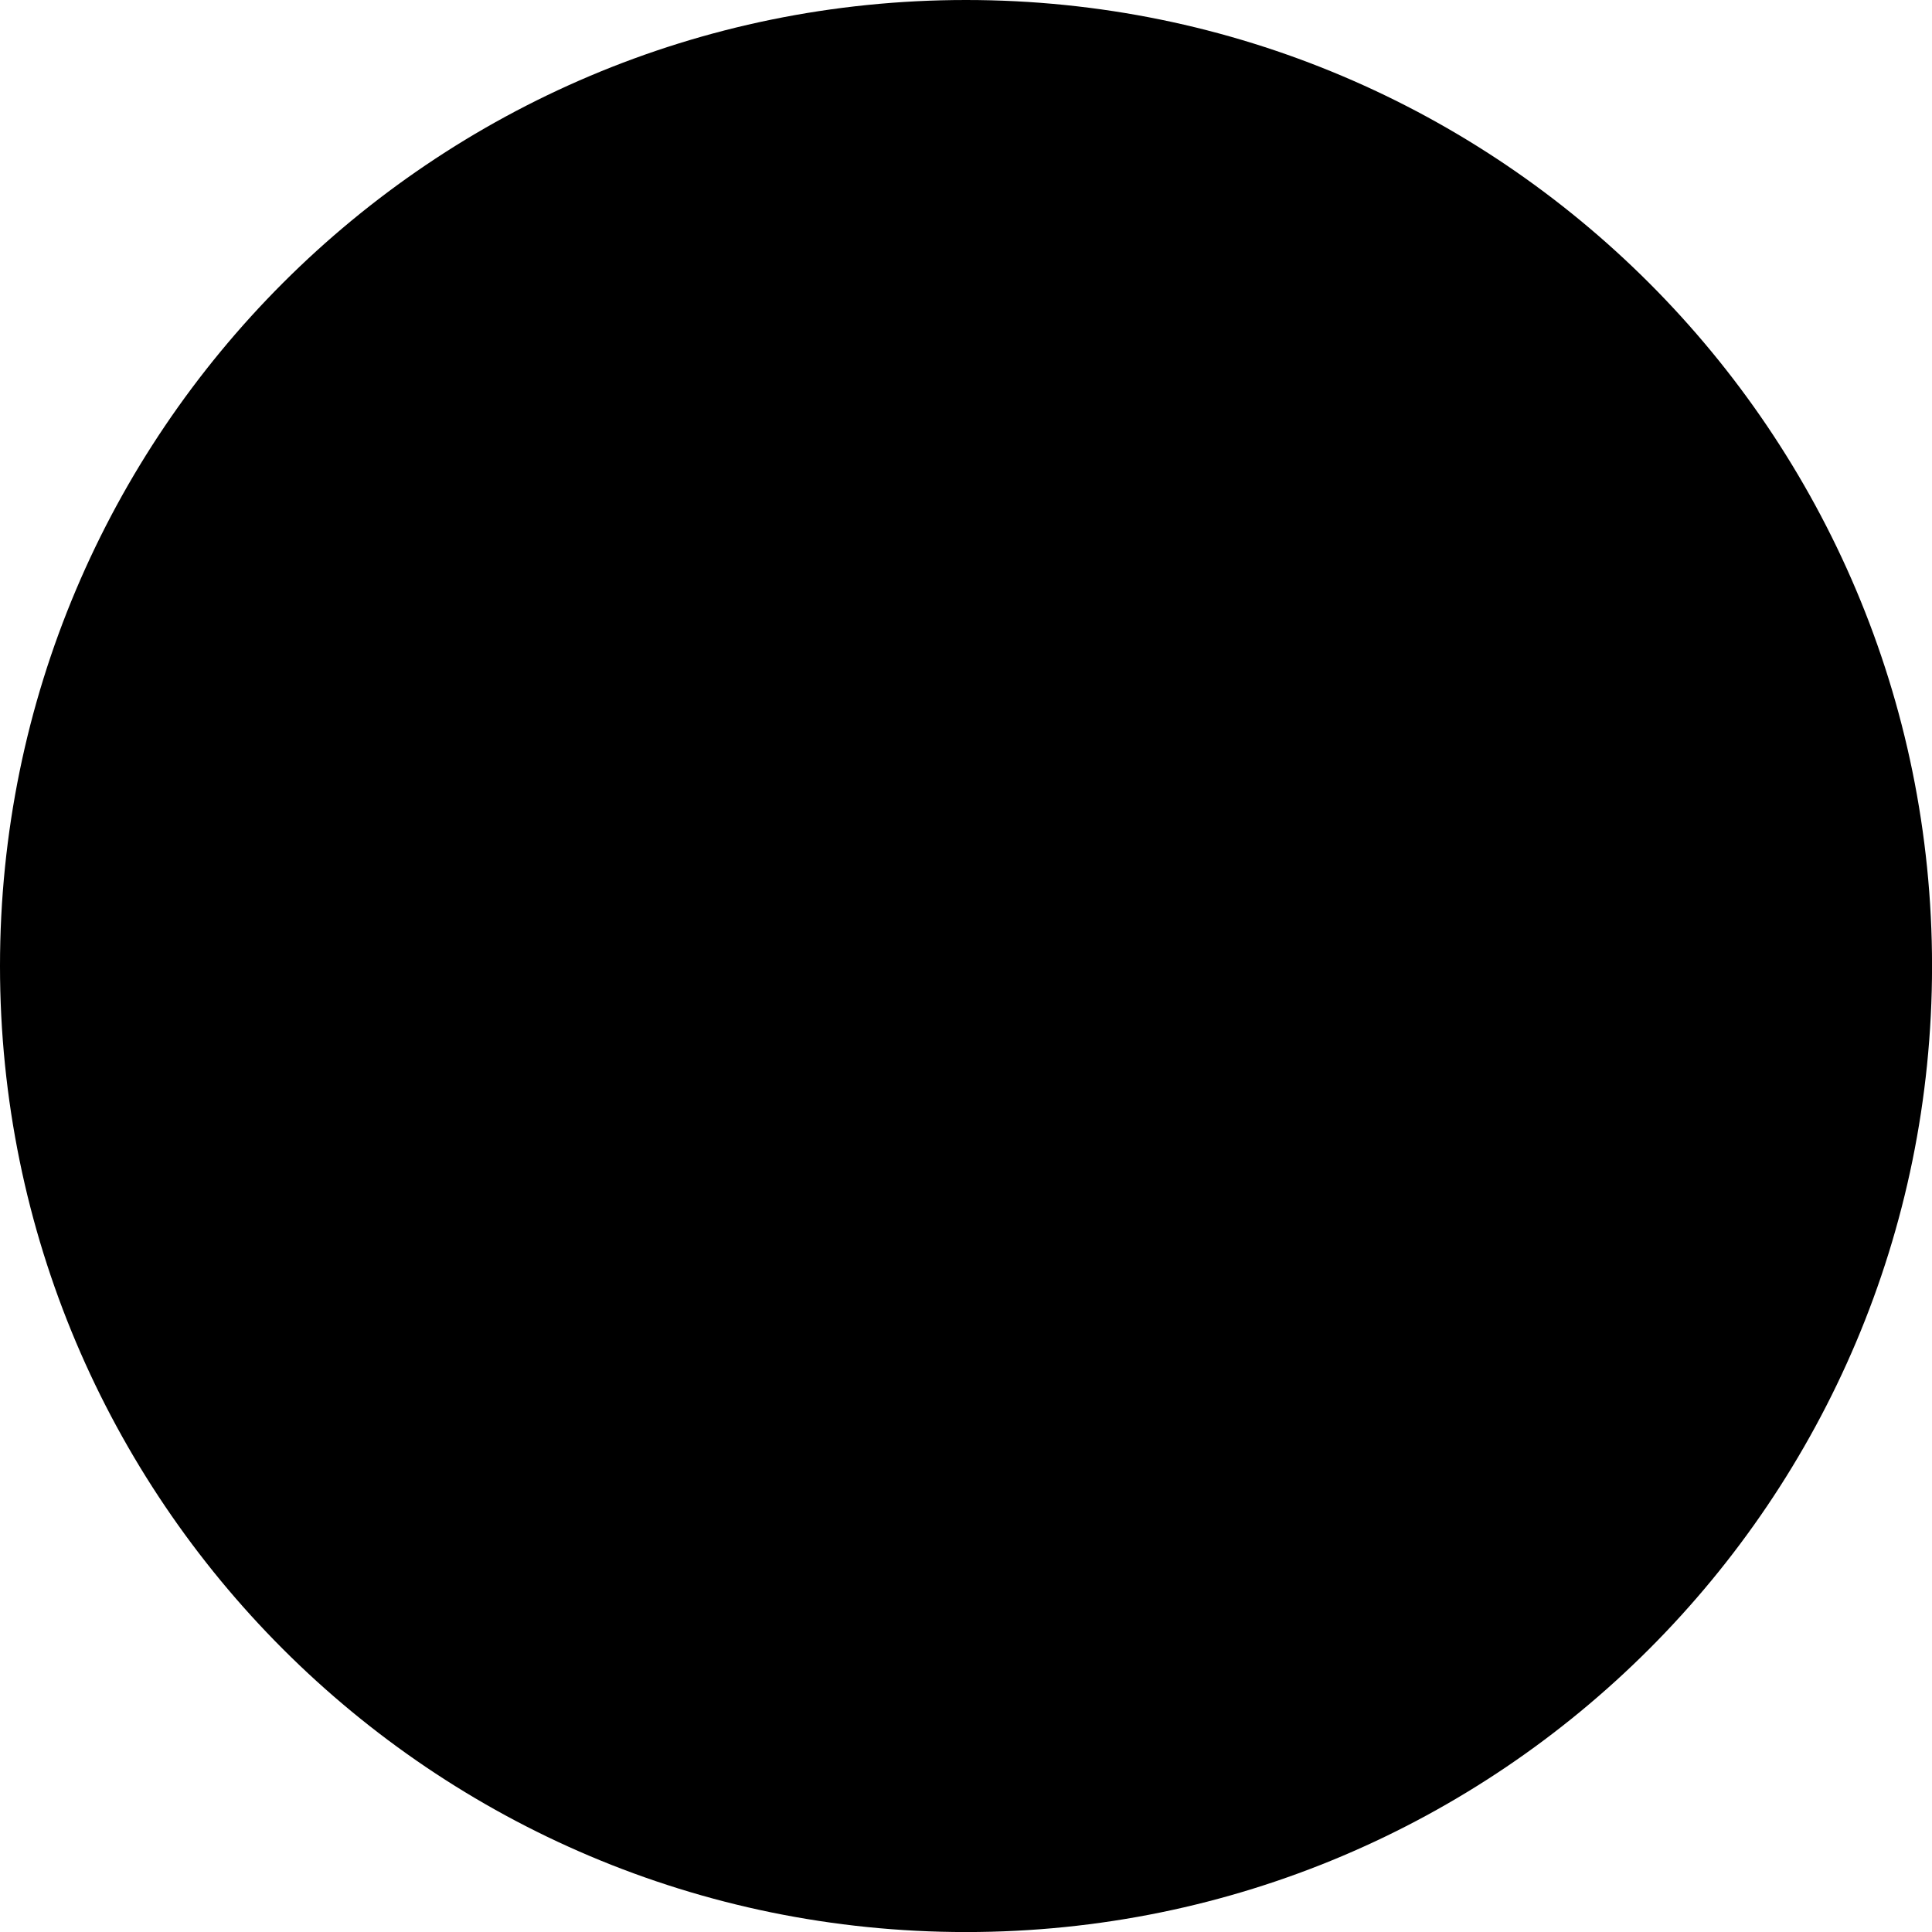 <svg width="83" height="83" viewBox="0 0 83 83" fill="none" xmlns="http://www.w3.org/2000/svg">
<g clip-path="url(#clip0_12275_417)">
<path d="M41.501 83.002C64.421 83.002 83.002 64.421 83.002 41.501C83.002 18.581 64.421 0 41.501 0C18.581 0 0 18.581 0 41.501C0 64.421 18.581 83.002 41.501 83.002Z" fill="#6BEDBB" style="fill:#6BEDBB;fill:color(display-p3 0.42 0.929 0.733);fill-opacity:1;"/>
<path d="M10.357 31.297L6.988 30.168L7.139 29.718L10.507 30.848L10.976 29.447L11.376 29.581L10.287 32.826L9.888 32.692L10.355 31.297H10.357Z" fill="black" style="fill:black;fill-opacity:1;"/>
<path d="M8.766 34.818L8.353 34.683C8.364 34.65 8.381 34.594 8.399 34.518C8.487 34.153 8.431 33.842 8.232 33.584C8.034 33.326 7.733 33.151 7.334 33.056L6.238 32.794L6.344 32.35L9.189 33.029L9.083 33.474L8.384 33.307C8.806 33.688 8.958 34.126 8.839 34.622C8.819 34.703 8.796 34.769 8.768 34.818H8.766Z" fill="black" style="fill:black;fill-opacity:1;"/>
<path d="M5.34 37.877L5.401 37.431L5.86 37.494C5.541 37.175 5.416 36.766 5.484 36.269C5.538 35.872 5.726 35.551 6.05 35.307C6.374 35.062 6.759 34.97 7.205 35.033C7.651 35.094 7.998 35.287 8.242 35.609C8.487 35.933 8.583 36.292 8.528 36.688C8.461 37.185 8.229 37.545 7.834 37.767L8.299 37.831L8.238 38.277L5.34 37.879V37.877ZM6.083 37.192C6.263 37.438 6.518 37.584 6.846 37.63C7.18 37.676 7.466 37.603 7.706 37.415C7.945 37.227 8.084 36.989 8.124 36.703C8.165 36.397 8.097 36.126 7.919 35.89C7.74 35.654 7.483 35.512 7.146 35.466C6.809 35.419 6.523 35.485 6.288 35.666C6.054 35.846 5.916 36.087 5.873 36.392C5.834 36.678 5.905 36.944 6.083 37.19V37.192Z" fill="black" style="fill:black;fill-opacity:1;"/>
<path d="M5.192 40.802L5.211 40.31L8.179 39.12L8.161 39.612L5.734 40.577L8.087 41.706L8.069 42.198L5.192 40.802Z" fill="black" style="fill:black;fill-opacity:1;"/>
<path d="M6.776 45.695L6.583 43.194C6.269 43.239 6.025 43.369 5.85 43.59C5.674 43.81 5.597 44.051 5.617 44.316C5.653 44.793 5.888 45.109 6.32 45.261L6.258 45.67C5.949 45.58 5.706 45.418 5.527 45.188C5.349 44.958 5.247 44.678 5.222 44.345C5.19 43.944 5.306 43.586 5.567 43.272C5.828 42.958 6.183 42.784 6.634 42.749C7.089 42.715 7.469 42.834 7.778 43.108C8.086 43.382 8.257 43.726 8.288 44.141C8.319 44.539 8.209 44.884 7.961 45.175C7.711 45.465 7.373 45.636 6.943 45.685L6.778 45.698L6.776 45.695ZM7.597 43.505C7.422 43.315 7.196 43.207 6.922 43.186L7.079 45.214C7.356 45.153 7.564 45.026 7.706 44.833C7.849 44.639 7.91 44.418 7.89 44.17C7.87 43.917 7.773 43.696 7.597 43.506V43.505Z" fill="black" style="fill:black;fill-opacity:1;"/>
<path d="M5.603 46.997L9.82 46.33L9.891 46.774L5.674 47.441L5.603 46.997Z" fill="black" style="fill:black;fill-opacity:1;"/>
<path d="M7.889 51.188L7.297 48.75C6.995 48.844 6.773 49.012 6.636 49.258C6.499 49.503 6.461 49.754 6.524 50.012C6.636 50.478 6.919 50.75 7.37 50.833L7.373 51.248C7.054 51.206 6.788 51.087 6.575 50.889C6.362 50.691 6.217 50.43 6.139 50.108C6.043 49.716 6.099 49.344 6.308 48.992C6.516 48.641 6.838 48.413 7.276 48.305C7.717 48.198 8.113 48.254 8.462 48.475C8.81 48.695 9.033 49.007 9.131 49.412C9.225 49.8 9.172 50.159 8.972 50.486C8.772 50.813 8.465 51.034 8.05 51.152L7.889 51.191V51.188ZM8.348 48.895C8.145 48.735 7.905 48.665 7.629 48.688L8.108 50.666C8.373 50.562 8.558 50.402 8.667 50.189C8.776 49.975 8.8 49.748 8.743 49.505C8.683 49.258 8.551 49.055 8.348 48.895Z" fill="black" style="fill:black;fill-opacity:1;"/>
<path d="M10.315 53.481L9.894 53.589C9.886 53.554 9.869 53.499 9.843 53.423C9.72 53.068 9.506 52.837 9.2 52.726C8.894 52.617 8.547 52.629 8.158 52.763L7.092 53.131L6.943 52.7L9.707 51.743L9.856 52.174L9.177 52.409C9.737 52.503 10.1 52.792 10.267 53.275C10.294 53.352 10.31 53.422 10.313 53.478L10.315 53.481Z" fill="black" style="fill:black;fill-opacity:1;"/>
<path d="M8.82 55.202C8.655 55.298 8.557 55.439 8.528 55.625C8.498 55.812 8.532 56.014 8.628 56.23C8.714 56.422 8.823 56.557 8.96 56.638C9.096 56.719 9.233 56.727 9.37 56.666C9.562 56.58 9.624 56.377 9.558 56.055L9.421 55.382C9.312 54.877 9.436 54.545 9.795 54.385C10.037 54.277 10.272 54.282 10.503 54.4C10.733 54.517 10.918 54.73 11.055 55.037C11.186 55.33 11.225 55.602 11.176 55.853C11.126 56.106 11.001 56.306 10.799 56.456L10.536 56.099C10.672 56.004 10.756 55.875 10.793 55.713C10.829 55.549 10.802 55.371 10.715 55.176C10.632 54.991 10.528 54.865 10.399 54.798C10.272 54.73 10.142 54.723 10.013 54.781C9.912 54.826 9.847 54.895 9.821 54.986C9.795 55.078 9.796 55.199 9.824 55.351L9.971 56.058C10.075 56.562 9.945 56.896 9.58 57.058C9.32 57.173 9.074 57.165 8.841 57.033C8.608 56.901 8.42 56.673 8.275 56.347C8.133 56.03 8.083 55.734 8.124 55.458C8.167 55.184 8.306 54.974 8.546 54.829L8.822 55.199L8.82 55.202Z" fill="black" style="fill:black;fill-opacity:1;"/>
<path d="M12.795 57.681L13.752 57.676L14.016 58.133L12.993 58.024L12.795 57.681Z" fill="black" style="fill:black;fill-opacity:1;"/>
<path d="M13.71 63.902C14.004 63.998 14.312 63.99 14.632 63.874L14.82 64.297C14.415 64.451 14.014 64.467 13.616 64.341C13.218 64.218 12.879 63.973 12.602 63.608C12.251 63.149 12.114 62.64 12.19 62.08C12.266 61.52 12.532 61.066 12.992 60.715C13.451 60.365 13.96 60.228 14.52 60.302C15.08 60.378 15.534 60.646 15.884 61.103C16.16 61.465 16.307 61.855 16.324 62.272C16.34 62.688 16.228 63.068 15.985 63.407L15.608 63.127C15.8 62.856 15.889 62.566 15.874 62.253C15.859 61.941 15.747 61.647 15.536 61.37C15.265 61.014 14.913 60.809 14.478 60.755C14.044 60.7 13.644 60.813 13.279 61.09C12.917 61.366 12.704 61.721 12.64 62.156C12.575 62.59 12.679 62.985 12.95 63.34C13.162 63.618 13.414 63.803 13.709 63.9L13.71 63.902Z" fill="black" style="fill:black;fill-opacity:1;"/>
<path d="M18.346 65.946C18.335 66.26 18.198 66.549 17.933 66.81L16.691 68.041L16.374 67.72L17.558 66.547C17.752 66.356 17.855 66.146 17.869 65.921C17.882 65.697 17.804 65.498 17.634 65.326C17.414 65.105 17.167 65.001 16.892 65.016C16.618 65.032 16.349 65.169 16.085 65.432L15.087 66.422L14.77 66.101L17.803 63.096L18.12 63.417L16.818 64.707C17.258 64.623 17.649 64.753 17.991 65.099C18.239 65.348 18.356 65.63 18.346 65.946Z" fill="black" style="fill:black;fill-opacity:1;"/>
<path d="M21.277 68.539C21.331 68.949 21.219 69.327 20.942 69.673C20.664 70.018 20.319 70.211 19.904 70.251C19.489 70.291 19.113 70.175 18.772 69.902C18.43 69.628 18.232 69.284 18.181 68.87C18.13 68.457 18.242 68.077 18.52 67.732C18.797 67.386 19.141 67.195 19.554 67.158C19.965 67.122 20.343 67.239 20.686 67.515C21.024 67.788 21.221 68.128 21.275 68.539H21.277ZM19.831 69.833C20.134 69.802 20.388 69.654 20.595 69.397C20.799 69.141 20.885 68.863 20.849 68.562C20.813 68.263 20.675 68.017 20.439 67.827C20.198 67.634 19.927 67.553 19.625 67.581C19.323 67.611 19.07 67.753 18.863 68.009C18.655 68.269 18.569 68.549 18.605 68.852C18.642 69.154 18.781 69.402 19.02 69.595C19.258 69.785 19.527 69.864 19.83 69.833H19.831Z" fill="black" style="fill:black;fill-opacity:1;"/>
<path d="M21.078 71.521L22.71 69.094L23.09 69.349L21.458 71.776L21.08 71.521H21.078ZM23.695 68.433C23.713 68.516 23.698 68.594 23.652 68.662C23.604 68.734 23.538 68.777 23.457 68.792C23.376 68.807 23.297 68.789 23.223 68.737C23.15 68.69 23.105 68.624 23.089 68.544C23.072 68.463 23.089 68.387 23.137 68.315C23.183 68.245 23.247 68.204 23.33 68.187C23.413 68.171 23.49 68.187 23.561 68.235C23.634 68.283 23.678 68.349 23.697 68.433H23.695Z" fill="black" style="fill:black;fill-opacity:1;"/>
<path d="M24.613 73.073C24.821 73.061 25.008 72.977 25.17 72.825L25.477 73.125C25.266 73.342 25.003 73.464 24.694 73.492C24.384 73.52 24.086 73.454 23.799 73.294C23.43 73.088 23.186 72.787 23.065 72.394C22.946 72 22.998 71.606 23.219 71.209C23.439 70.816 23.749 70.566 24.147 70.461C24.546 70.355 24.93 70.406 25.299 70.613C25.581 70.771 25.793 70.989 25.93 71.269C26.067 71.548 26.103 71.838 26.034 72.139L25.593 72.042C25.644 71.82 25.623 71.615 25.53 71.425C25.438 71.236 25.292 71.085 25.096 70.975C24.83 70.826 24.554 70.791 24.27 70.872C23.984 70.953 23.762 71.136 23.601 71.422C23.439 71.711 23.397 71.997 23.478 72.278C23.559 72.559 23.734 72.775 24.004 72.925C24.2 73.036 24.403 73.084 24.612 73.073H24.613Z" fill="black" style="fill:black;fill-opacity:1;"/>
<path d="M29.211 74.244L26.901 73.263C26.796 73.562 26.801 73.839 26.915 74.097C27.029 74.355 27.209 74.535 27.452 74.637C27.893 74.824 28.279 74.761 28.615 74.447L28.948 74.692C28.725 74.923 28.471 75.067 28.183 75.118C27.898 75.171 27.6 75.131 27.295 75.002C26.923 74.845 26.659 74.578 26.5 74.201C26.341 73.824 26.351 73.43 26.526 73.013C26.705 72.595 26.986 72.311 27.371 72.164C27.756 72.015 28.139 72.024 28.522 72.186C28.89 72.343 29.145 72.597 29.289 72.952C29.432 73.307 29.427 73.686 29.274 74.089L29.209 74.242L29.211 74.244ZM27.645 72.506C27.395 72.574 27.197 72.724 27.05 72.959L28.924 73.753C28.996 73.479 28.98 73.235 28.874 73.02C28.768 72.805 28.6 72.648 28.37 72.551C28.137 72.452 27.896 72.437 27.645 72.504V72.506Z" fill="black" style="fill:black;fill-opacity:1;"/>
<path d="M34.64 77.185L34.437 76.101L32.398 75.624L31.736 76.504L31.245 76.39L33.883 72.926L34.305 73.025L35.132 77.3L34.642 77.185H34.64ZM33.963 73.542L32.672 75.257L34.353 75.65L33.963 73.542Z" fill="black" style="fill:black;fill-opacity:1;"/>
<path d="M39.211 77.761L38.791 77.721L38.239 75.442L37.263 77.578L36.843 77.538L36.14 74.523L36.594 74.566L37.129 76.892L38.122 74.711L38.482 74.744L39.047 77.074L40.01 74.89L40.465 74.933L39.208 77.763L39.211 77.761Z" fill="black" style="fill:black;fill-opacity:1;"/>
<path d="M44.113 77.735L43.662 77.75L43.647 77.287C43.386 77.655 43.004 77.849 42.504 77.865C42.104 77.878 41.757 77.746 41.461 77.47C41.165 77.193 41.01 76.829 40.995 76.378C40.98 75.927 41.111 75.554 41.389 75.258C41.666 74.963 42.003 74.807 42.403 74.794C42.905 74.778 43.298 74.944 43.582 75.295L43.568 74.827L44.019 74.812L44.116 77.735H44.113ZM43.311 77.117C43.523 76.899 43.624 76.623 43.614 76.291C43.602 75.956 43.483 75.684 43.259 75.481C43.032 75.276 42.775 75.181 42.487 75.189C42.178 75.199 41.924 75.313 41.721 75.529C41.517 75.746 41.422 76.023 41.433 76.364C41.445 76.704 41.559 76.973 41.775 77.175C41.992 77.375 42.254 77.47 42.561 77.46C42.85 77.451 43.1 77.337 43.313 77.118L43.311 77.117Z" fill="black" style="fill:black;fill-opacity:1;"/>
<path d="M47.075 74.429L47.097 74.864C47.06 74.864 47.004 74.87 46.925 74.88C46.551 74.93 46.282 75.093 46.114 75.371C45.945 75.648 45.887 75.99 45.942 76.398L46.09 77.515L45.638 77.575L45.253 74.677L45.706 74.617L45.8 75.329C46.005 74.799 46.36 74.502 46.865 74.434C46.948 74.422 47.017 74.422 47.074 74.431L47.075 74.429Z" fill="black" style="fill:black;fill-opacity:1;"/>
<path d="M51.149 76.532L50.709 76.634L50.603 76.183C50.42 76.596 50.083 76.859 49.594 76.973C49.206 77.064 48.839 77.003 48.494 76.788C48.149 76.573 47.925 76.248 47.823 75.808C47.721 75.369 47.777 74.977 47.99 74.634C48.203 74.288 48.505 74.072 48.894 73.981C49.383 73.867 49.801 73.955 50.149 74.242L49.736 72.475L50.176 72.372L51.147 76.53L51.149 76.532ZM50.243 76.082C50.408 75.826 50.453 75.537 50.379 75.214C50.303 74.886 50.133 74.645 49.872 74.488C49.611 74.331 49.338 74.287 49.057 74.353C48.753 74.424 48.524 74.586 48.37 74.837C48.216 75.088 48.177 75.379 48.254 75.711C48.332 76.041 48.495 76.284 48.748 76.439C48.999 76.593 49.275 76.636 49.576 76.567C49.857 76.501 50.08 76.34 50.247 76.084L50.243 76.082Z" fill="black" style="fill:black;fill-opacity:1;"/>
<path d="M52.533 75.167C52.614 75.339 52.748 75.448 52.931 75.493C53.114 75.537 53.318 75.519 53.542 75.442C53.741 75.372 53.884 75.273 53.975 75.144C54.066 75.015 54.086 74.882 54.036 74.739C53.967 74.541 53.769 74.462 53.443 74.501L52.763 74.584C52.251 74.652 51.928 74.5 51.798 74.131C51.71 73.882 51.733 73.646 51.87 73.426C52.008 73.206 52.234 73.04 52.551 72.929C52.853 72.823 53.128 72.805 53.374 72.874C53.622 72.944 53.812 73.086 53.946 73.299L53.569 73.532C53.485 73.39 53.364 73.294 53.204 73.246C53.044 73.198 52.863 73.208 52.662 73.279C52.472 73.347 52.338 73.441 52.259 73.563C52.179 73.685 52.165 73.813 52.212 73.948C52.249 74.052 52.312 74.121 52.403 74.155C52.493 74.188 52.614 74.196 52.768 74.181L53.485 74.092C53.995 74.029 54.317 74.186 54.449 74.563C54.544 74.832 54.515 75.076 54.365 75.296C54.215 75.517 53.972 75.686 53.635 75.805C53.306 75.921 53.007 75.947 52.738 75.883C52.469 75.818 52.27 75.661 52.145 75.412L52.536 75.167H52.533Z" fill="black" style="fill:black;fill-opacity:1;"/>
<path d="M58.75 71.143C58.942 71.066 59.142 71.064 59.35 71.14C59.558 71.216 59.725 71.37 59.852 71.602C60.011 71.893 60.044 72.177 59.949 72.455C59.855 72.732 59.629 72.967 59.272 73.164L57.575 74.092L55.669 70.605L57.329 69.698C57.645 69.526 57.944 69.473 58.225 69.542C58.505 69.612 58.724 69.788 58.88 70.073C58.993 70.278 59.029 70.477 58.989 70.676C58.952 70.872 58.867 71.022 58.738 71.125L58.75 71.146V71.143ZM57.052 71.807L58.093 71.239C58.259 71.148 58.367 71.024 58.415 70.871C58.462 70.715 58.443 70.558 58.357 70.4C58.278 70.254 58.162 70.163 58.008 70.127C57.856 70.091 57.698 70.117 57.534 70.206L56.488 70.778L57.052 71.809V71.807ZM58.953 72.716C59.137 72.615 59.254 72.488 59.305 72.334C59.356 72.181 59.338 72.024 59.251 71.863C59.165 71.707 59.044 71.611 58.886 71.573C58.727 71.535 58.563 71.563 58.393 71.655L57.294 72.255L57.87 73.306L58.952 72.714L58.953 72.716Z" fill="black" style="fill:black;fill-opacity:1;"/>
<path d="M62.915 69.199L60.969 70.577C61.144 70.776 61.347 70.892 61.578 70.924C61.808 70.955 62.016 70.905 62.2 70.775C62.532 70.54 62.669 70.235 62.611 69.858L63.13 69.637C63.209 69.954 63.192 70.248 63.082 70.517C62.971 70.786 62.779 71.018 62.508 71.211C62.173 71.449 61.801 71.535 61.395 71.469C60.989 71.403 60.653 71.185 60.391 70.814C60.126 70.439 60.029 70.05 60.101 69.642C60.174 69.234 60.384 68.906 60.733 68.66C61.058 68.429 61.418 68.346 61.81 68.411C62.201 68.475 62.53 68.68 62.794 69.025L62.918 69.199H62.915ZM60.691 69.589C60.622 69.792 60.635 69.998 60.729 70.208L62.142 69.207C61.968 69.043 61.785 68.956 61.592 68.943C61.398 68.93 61.217 68.984 61.045 69.105C60.878 69.224 60.759 69.384 60.69 69.589H60.691Z" fill="black" style="fill:black;fill-opacity:1;"/>
<path d="M64.26 68.597C64.383 68.71 64.524 68.753 64.678 68.73C64.831 68.705 64.987 68.625 65.142 68.49C65.276 68.373 65.36 68.254 65.391 68.132C65.423 68.009 65.401 67.903 65.322 67.814C65.208 67.684 65.031 67.682 64.792 67.813L64.223 68.135C63.742 68.396 63.366 68.371 63.093 68.057C62.911 67.849 62.844 67.609 62.89 67.342C62.936 67.073 63.092 66.823 63.358 66.592C63.607 66.374 63.866 66.251 64.136 66.225C64.403 66.199 64.641 66.263 64.849 66.417L64.489 66.896C64.375 66.802 64.245 66.76 64.098 66.772C63.951 66.785 63.809 66.851 63.668 66.973C63.539 67.086 63.467 67.198 63.447 67.312C63.429 67.426 63.455 67.523 63.528 67.608C63.637 67.733 63.799 67.738 64.013 67.624L64.643 67.281C64.858 67.16 65.061 67.107 65.252 67.122C65.442 67.137 65.606 67.221 65.742 67.376C65.94 67.603 66.007 67.852 65.946 68.126C65.885 68.399 65.713 68.66 65.431 68.906C65.168 69.136 64.899 69.273 64.62 69.319C64.341 69.365 64.094 69.294 63.88 69.103L64.258 68.599L64.26 68.597Z" fill="black" style="fill:black;fill-opacity:1;"/>
<path d="M68.388 65.706C68.32 65.992 68.206 66.22 68.044 66.388C67.816 66.624 67.57 66.748 67.306 66.757C67.041 66.765 66.782 66.648 66.524 66.4L65.495 65.409L65.055 65.866L64.689 65.513L65.128 65.055L64.471 64.422L64.899 63.978L65.556 64.611L66.255 63.884L66.622 64.237L65.923 64.964L66.922 65.927C67.049 66.051 67.178 66.114 67.306 66.116C67.433 66.117 67.549 66.064 67.653 65.955C67.77 65.833 67.847 65.676 67.882 65.486L68.386 65.708L68.388 65.706Z" fill="black" style="fill:black;fill-opacity:1;"/>
<path d="M69.617 60.163C70.027 60.084 70.413 60.175 70.782 60.438C71.148 60.7 71.362 61.039 71.419 61.454C71.477 61.87 71.378 62.255 71.124 62.613C70.866 62.974 70.531 63.195 70.118 63.276C69.704 63.357 69.315 63.268 68.948 63.005C68.581 62.742 68.37 62.404 68.315 61.987C68.261 61.571 68.361 61.183 68.619 60.823C68.877 60.462 69.21 60.243 69.619 60.163H69.617ZM70.854 61.584C70.815 61.317 70.674 61.099 70.431 60.925C70.19 60.753 69.937 60.69 69.671 60.74C69.406 60.788 69.197 60.918 69.045 61.132C68.888 61.35 68.832 61.592 68.874 61.857C68.915 62.123 69.057 62.341 69.298 62.513C69.539 62.684 69.792 62.747 70.056 62.701C70.321 62.655 70.531 62.521 70.688 62.303C70.839 62.09 70.894 61.85 70.854 61.584Z" fill="black" style="fill:black;fill-opacity:1;"/>
<path d="M70.82 58.47L72.918 59.7L72.605 60.231L70.507 59.002L70.264 59.417L69.825 59.159L70.068 58.745L69.766 58.568C69.483 58.403 69.308 58.185 69.242 57.919C69.176 57.651 69.227 57.375 69.392 57.093C69.48 56.942 69.595 56.815 69.739 56.711L70.099 57.094C70.013 57.164 69.942 57.243 69.889 57.335C69.812 57.469 69.789 57.598 69.82 57.724C69.852 57.849 69.937 57.953 70.078 58.036L70.38 58.213L70.874 57.368L71.314 57.626L70.82 58.47Z" fill="black" style="fill:black;fill-opacity:1;"/>
<path d="M75.239 54.594C75.277 54.887 75.251 55.14 75.16 55.354C75.031 55.657 74.844 55.858 74.601 55.961C74.357 56.063 74.073 56.045 73.746 55.904L72.43 55.343L72.181 55.926L71.712 55.726L71.961 55.143L71.122 54.784L71.365 54.218L72.204 54.576L72.601 53.649L73.07 53.849L72.673 54.776L73.949 55.321C74.112 55.391 74.254 55.404 74.373 55.361C74.492 55.318 74.583 55.227 74.641 55.088C74.707 54.931 74.724 54.758 74.689 54.568L75.239 54.596V54.594Z" fill="black" style="fill:black;fill-opacity:1;"/>
<path d="M73.915 50.549C74.201 50.412 74.52 50.397 74.87 50.508L76.567 51.043L76.38 51.638L74.802 51.14C74.573 51.068 74.368 51.071 74.189 51.15C74.011 51.23 73.89 51.368 73.828 51.568C73.745 51.829 73.77 52.06 73.9 52.265C74.031 52.47 74.267 52.627 74.611 52.734L75.906 53.142L75.721 53.731L71.648 52.447L71.834 51.859L73.446 52.366C73.238 52.039 73.198 51.671 73.329 51.259C73.434 50.924 73.631 50.686 73.917 50.549H73.915Z" fill="black" style="fill:black;fill-opacity:1;"/>
<path d="M76.121 46.754L75.665 49.095C75.931 49.118 76.157 49.062 76.344 48.925C76.531 48.788 76.648 48.609 76.691 48.388C76.769 47.988 76.656 47.672 76.356 47.44L76.577 46.921C76.853 47.096 77.044 47.319 77.15 47.592C77.256 47.864 77.278 48.163 77.215 48.489C77.135 48.892 76.927 49.211 76.587 49.445C76.248 49.68 75.855 49.752 75.407 49.666C74.956 49.579 74.618 49.362 74.388 49.019C74.158 48.674 74.086 48.292 74.167 47.872C74.243 47.481 74.444 47.172 74.773 46.947C75.1 46.722 75.48 46.645 75.91 46.713L76.119 46.754H76.121ZM74.783 48.571C74.874 48.766 75.026 48.907 75.239 48.992L75.569 47.292C75.331 47.294 75.138 47.357 74.988 47.481C74.839 47.605 74.745 47.77 74.704 47.975C74.664 48.176 74.69 48.375 74.781 48.569L74.783 48.571Z" fill="black" style="fill:black;fill-opacity:1;"/>
<path d="M75.804 41.494C75.835 41.289 75.936 41.117 76.108 40.977C76.279 40.836 76.497 40.77 76.762 40.78C77.094 40.792 77.355 40.909 77.545 41.132C77.735 41.355 77.822 41.669 77.808 42.077L77.738 44.01L73.767 43.87L73.834 41.978C73.848 41.618 73.955 41.335 74.158 41.129C74.361 40.922 74.626 40.825 74.95 40.836C75.182 40.845 75.374 40.916 75.524 41.05C75.675 41.183 75.759 41.332 75.782 41.496H75.805L75.804 41.494ZM75.508 43.295L75.549 42.108C75.556 41.919 75.504 41.763 75.397 41.643C75.288 41.522 75.143 41.459 74.961 41.453C74.794 41.446 74.657 41.501 74.548 41.613C74.439 41.725 74.381 41.876 74.375 42.061L74.332 43.252L75.506 43.293L75.508 43.295ZM77.259 42.122C77.267 41.912 77.218 41.747 77.11 41.624C77.005 41.502 76.859 41.438 76.677 41.431C76.499 41.425 76.354 41.481 76.241 41.596C76.129 41.714 76.068 41.869 76.061 42.062L76.017 43.313L77.214 43.356L77.257 42.123L77.259 42.122Z" fill="black" style="fill:black;fill-opacity:1;"/>
<path d="M76.22 36.911L76.428 39.287C76.689 39.236 76.892 39.12 77.034 38.937C77.176 38.753 77.239 38.55 77.219 38.325C77.185 37.919 76.99 37.646 76.636 37.508L76.706 36.947C77.019 37.038 77.266 37.202 77.442 37.433C77.619 37.666 77.723 37.949 77.751 38.279C77.788 38.689 77.674 39.054 77.413 39.371C77.15 39.69 76.793 39.868 76.341 39.908C75.883 39.948 75.498 39.834 75.182 39.566C74.867 39.298 74.692 38.951 74.654 38.525C74.619 38.127 74.728 37.775 74.981 37.469C75.234 37.164 75.577 36.984 76.008 36.931L76.222 36.913L76.22 36.911ZM75.433 39.029C75.576 39.191 75.759 39.285 75.989 39.308L75.838 37.582C75.61 37.65 75.442 37.764 75.333 37.924C75.224 38.084 75.177 38.269 75.196 38.477C75.214 38.682 75.293 38.865 75.433 39.027V39.029Z" fill="black" style="fill:black;fill-opacity:1;"/>
<path d="M76.38 35.446C76.538 35.394 76.648 35.297 76.704 35.152C76.76 35.006 76.77 34.833 76.73 34.63C76.697 34.454 76.636 34.322 76.545 34.233C76.456 34.144 76.352 34.109 76.236 34.132C76.066 34.165 75.975 34.317 75.967 34.588L75.959 35.242C75.942 35.789 75.731 36.102 75.323 36.179C75.05 36.23 74.811 36.169 74.602 35.994C74.394 35.819 74.257 35.558 74.191 35.213C74.128 34.887 74.153 34.602 74.265 34.355C74.378 34.111 74.553 33.937 74.791 33.835L75.024 34.388C74.885 34.44 74.782 34.53 74.72 34.664C74.657 34.796 74.642 34.955 74.677 35.137C74.708 35.304 74.769 35.424 74.857 35.498C74.944 35.573 75.043 35.599 75.153 35.578C75.316 35.546 75.402 35.409 75.412 35.166L75.432 34.45C75.437 34.203 75.494 34 75.602 33.843C75.711 33.685 75.866 33.587 76.068 33.549C76.363 33.493 76.613 33.559 76.819 33.749C77.024 33.939 77.163 34.218 77.234 34.588C77.3 34.93 77.282 35.233 77.181 35.498C77.08 35.763 76.894 35.94 76.621 36.029L76.377 35.447L76.38 35.446Z" fill="black" style="fill:black;fill-opacity:1;"/>
<path d="M75.96 30.42C76.173 30.622 76.311 30.837 76.376 31.06C76.465 31.375 76.448 31.649 76.323 31.883C76.197 32.115 75.965 32.281 75.623 32.378L74.248 32.77L74.421 33.381L73.931 33.52L73.757 32.91L72.879 33.16L72.71 32.566L73.589 32.317L73.313 31.347L73.804 31.208L74.079 32.178L75.414 31.798C75.586 31.75 75.704 31.671 75.769 31.562C75.836 31.453 75.847 31.326 75.806 31.182C75.76 31.018 75.662 30.873 75.515 30.746L75.96 30.422V30.42Z" fill="black" style="fill:black;fill-opacity:1;"/>
<path d="M40.029 27.648C50.562 26.879 57.699 38.227 52.173 47.323C47.023 55.799 34.559 55.517 29.75 46.867C25.198 38.681 30.706 28.331 40.029 27.65V27.648ZM40.11 29.106C32.049 29.737 27.168 38.549 30.827 45.788C34.734 53.516 45.523 54.25 50.506 47.194C56.161 39.185 49.815 28.346 40.11 29.106Z" fill="black" style="fill:black;fill-opacity:1;"/>
<path d="M25.311 48.996C21.629 48.756 19.007 45.528 17.378 42.522C21.019 43.068 23.748 45.809 25.311 48.996Z" fill="black" style="fill:black;fill-opacity:1;"/>
<path d="M64.818 42.522C63.169 45.497 60.551 48.76 56.885 48.996C58.418 45.801 61.192 43.063 64.818 42.522Z" fill="black" style="fill:black;fill-opacity:1;"/>
<path d="M24.501 45.11C21.095 43.946 19.315 40.144 18.592 36.853C21.873 38.299 23.89 41.671 24.501 45.11Z" fill="black" style="fill:black;fill-opacity:1;"/>
<path d="M63.604 36.853C62.862 40.149 61.089 43.909 57.694 45.11C58.286 41.669 60.311 38.278 63.604 36.853Z" fill="black" style="fill:black;fill-opacity:1;"/>
<path d="M57.694 39.929C57.97 36.444 59.591 32.809 62.712 31.025C62.226 34.379 60.949 38.342 57.694 39.929Z" fill="black" style="fill:black;fill-opacity:1;"/>
<path d="M24.502 39.929C21.249 38.348 19.919 34.39 19.484 31.025C22.592 32.862 24.204 36.424 24.502 39.929Z" fill="black" style="fill:black;fill-opacity:1;"/>
<path d="M61.903 49.564C59.475 51.688 56.055 53.41 52.756 52.477C55.11 50.151 58.594 48.873 61.903 49.564Z" fill="black" style="fill:black;fill-opacity:1;"/>
<path d="M29.358 52.477C26.953 53.2 24.594 52.379 22.504 51.197C22.302 51.083 20.176 49.723 20.292 49.564C22.76 49.05 25.211 49.635 27.359 50.874C27.863 51.165 28.658 51.682 29.072 52.075C29.147 52.146 29.436 52.374 29.358 52.477Z" fill="black" style="fill:black;fill-opacity:1;"/>
<path d="M24.663 54.501C27.358 52.583 31.167 53.085 33.809 54.866C30.949 56.27 27.546 55.416 24.663 54.501Z" fill="black" style="fill:black;fill-opacity:1;"/>
<path d="M57.532 54.421L56.462 54.846C53.857 55.52 50.908 56.139 48.387 54.866C51.058 53.029 54.712 52.678 57.532 54.421Z" fill="black" style="fill:black;fill-opacity:1;"/>
<path d="M27.172 41.548C26.994 41.747 26.071 40.577 25.973 40.441C24.622 38.542 24.348 35.88 24.582 33.615C26.824 35.543 27.457 38.702 27.171 41.548H27.172Z" fill="black" style="fill:black;fill-opacity:1;"/>
<path d="M51.38 50.939C51.242 50.808 52.105 49.517 52.239 49.33C53.596 47.427 55.461 46.08 57.775 45.596C56.551 48.112 54.339 50.661 51.38 50.939Z" fill="black" style="fill:black;fill-opacity:1;"/>
<path d="M30.816 50.938C28.675 50.801 26.948 49.301 25.684 47.692C25.542 47.512 24.326 45.763 24.422 45.677C27.31 46.078 29.684 48.343 30.817 50.938H30.816Z" fill="black" style="fill:black;fill-opacity:1;"/>
<path d="M28.872 46.891C26.084 46.138 24.463 43.11 23.773 40.496C26.47 41.496 28.307 44.137 28.872 46.891Z" fill="black" style="fill:black;fill-opacity:1;"/>
<path d="M58.423 40.496C57.671 43.106 56.1 46.217 53.242 46.889C53.974 44.16 55.656 41.477 58.423 40.496Z" fill="black" style="fill:black;fill-opacity:1;"/>
<path d="M55.023 41.548C54.704 38.732 55.331 35.611 57.449 33.615C57.694 35.855 57.428 38.794 56.027 40.651C55.948 40.757 55.14 41.692 55.023 41.548Z" fill="black" style="fill:black;fill-opacity:1;"/>
<path d="M47.816 57.012V57.902H45.712L45.631 58.793C45.938 58.718 46.138 58.56 46.48 58.545C48.234 58.472 48.5 61.046 46.926 61.586C45.907 61.936 44.558 61.438 44.654 60.208L45.576 60.167C46.518 61.88 47.631 59.45 46.313 59.364C45.892 59.336 45.774 59.69 45.573 59.751C45.32 59.827 44.932 59.731 44.658 59.767L44.819 57.015H47.815L47.816 57.012Z" fill="black" style="fill:black;fill-opacity:1;"/>
<path d="M37.726 57.445C38.801 56.369 40.995 56.918 41.178 58.509C41.547 61.718 36.589 61.542 37.247 58.302C37.296 58.057 37.549 57.621 37.726 57.445ZM38.971 57.84C37.997 58.039 37.957 59.568 38.747 59.809C40.673 60.397 40.599 57.506 38.971 57.84Z" fill="black" style="fill:black;fill-opacity:1;"/>
<path d="M43.041 59.845H44.336V60.735H41.341L41.38 60.086C41.681 59.761 43.137 58.674 43.201 58.343C43.261 58.036 43.178 57.755 42.829 57.739C42.481 57.722 42.441 58.148 42.258 58.211C42.119 58.259 41.458 58.259 41.376 58.145C41.523 56.098 45.106 56.704 44.138 58.715C43.91 59.189 43.341 59.435 43.041 59.843V59.845Z" fill="black" style="fill:black;fill-opacity:1;"/>
<path d="M34.055 60.735C34.07 60.526 34.006 60.291 34.097 60.09C34.267 59.713 35.395 58.998 35.717 58.553C36.274 57.786 35.212 57.334 34.975 58.231L34.054 58.226C33.915 56.475 36.969 56.445 36.968 58.105C36.968 58.93 36.162 59.323 35.673 59.845H36.968V60.735H34.054H34.055Z" fill="black" style="fill:black;fill-opacity:1;"/>
<path d="M52.594 51.507C51.091 52.817 49.055 53.82 47.008 53.448C46.871 53.329 47.595 52.842 47.678 52.782C49.067 51.798 50.889 51.241 52.594 51.505V51.507Z" fill="black" style="fill:black;fill-opacity:1;"/>
<path d="M35.188 53.448C33.166 53.828 31.07 52.809 29.602 51.507C31.159 51.258 32.794 51.727 34.129 52.525C34.236 52.589 35.352 53.311 35.188 53.448Z" fill="black" style="fill:black;fill-opacity:1;"/>
<path d="M43.753 53.959C44.983 53.833 46.219 53.99 47.248 54.704C45.808 55.262 43.819 55.312 42.557 54.299C42.557 54.154 43.574 53.977 43.753 53.959Z" fill="black" style="fill:black;fill-opacity:1;"/>
<path d="M36.87 53.957C37.766 53.856 38.823 53.916 39.639 54.299C38.367 55.308 36.396 55.265 34.947 54.704C35.501 54.322 36.198 54.033 36.87 53.957Z" fill="black" style="fill:black;fill-opacity:1;"/>
<path d="M40.832 54.195C42.033 53.926 42.251 55.553 41.117 55.616C40.242 55.665 39.991 54.383 40.832 54.195Z" fill="black" style="fill:black;fill-opacity:1;"/>
<path d="M50.004 36.61L48.633 38.119C49.299 38.902 49.904 39.799 50.003 40.861C50.396 45.084 45.669 47.459 42.516 44.707L41.07 46.239L39.671 44.793C38.587 45.659 37.548 46.172 36.116 46.087C32.81 45.888 30.879 42.222 32.556 39.363C32.855 38.852 33.231 38.586 33.563 38.12L32.192 36.612H35.39C35.466 36.612 36.429 35.941 36.697 35.814C39.714 34.383 42.981 34.532 45.929 36.032C46.105 36.121 46.753 36.612 46.806 36.612H50.004V36.61ZM44.336 36.853C42.468 36.199 40.414 36.04 38.508 36.65C38.412 36.681 37.702 36.843 37.86 37.014C39.502 37.607 40.809 39.067 41.057 40.82C41.258 40.397 41.313 39.921 41.513 39.495C42.081 38.276 43.071 37.608 44.222 37.023C44.308 36.98 44.374 37.065 44.338 36.855L44.336 36.853ZM45.289 38.413C41.305 38.783 41.88 44.819 45.833 44.461C49.763 44.106 49.238 38.046 45.289 38.413ZM35.977 38.492C32.471 39.037 33.025 44.996 37.071 44.443C40.868 43.922 40.333 37.815 35.977 38.492Z" fill="black" style="fill:black;fill-opacity:1;"/>
<path d="M45.37 39.868C46.716 39.7 47.655 41.205 46.882 42.352C46.414 43.045 45.528 43.199 44.797 42.827C43.485 42.163 43.868 40.055 45.37 39.867V39.868Z" fill="black" style="fill:black;fill-opacity:1;"/>
<path d="M36.466 39.867C38.02 39.697 38.836 41.7 37.644 42.667C36.438 43.643 34.662 42.502 35.105 41.017C35.286 40.408 35.83 39.936 36.467 39.865L36.466 39.867Z" fill="black" style="fill:black;fill-opacity:1;"/>
<path d="M20.508 13.649L23.217 17.054L22.155 17.898L19.446 14.493L18.042 15.612L17.3 14.68L21.171 11.601L21.912 12.532L20.508 13.649Z" fill="black" style="fill:black;fill-opacity:1;"/>
<path d="M25.365 10.662L26.001 11.823L25.796 11.947C24.98 12.441 24.841 13.132 25.378 14.019L26.05 15.129L24.919 15.815L22.768 12.263L23.899 11.577L24.311 12.256C24.309 11.594 24.57 11.103 25.094 10.786C25.188 10.728 25.279 10.687 25.366 10.66L25.365 10.662Z" fill="black" style="fill:black;fill-opacity:1;"/>
<path d="M26.495 8.196C26.691 8.265 26.835 8.392 26.924 8.576C27.017 8.764 27.028 8.954 26.957 9.144C26.888 9.334 26.754 9.478 26.556 9.575C26.358 9.673 26.163 9.689 25.973 9.625C25.783 9.562 25.641 9.435 25.548 9.248C25.456 9.06 25.442 8.868 25.507 8.675C25.571 8.48 25.703 8.335 25.902 8.239C26.1 8.141 26.297 8.128 26.493 8.197L26.495 8.196ZM27.998 14.036L26.176 10.304L27.365 9.722L29.188 13.454L27.998 14.036Z" fill="black" style="fill:black;fill-opacity:1;"/>
<path d="M32.568 8.245C33.077 8.505 33.439 8.936 33.651 9.54C33.864 10.15 33.854 10.713 33.617 11.232C33.381 11.751 32.998 12.103 32.468 12.289C31.974 12.463 31.518 12.463 31.098 12.289L31.673 13.928L30.424 14.366L28.582 9.121L29.831 8.681L29.94 8.994C30.156 8.595 30.513 8.31 31.007 8.136C31.538 7.949 32.058 7.986 32.567 8.247L32.568 8.245ZM32.416 10.797C32.527 10.548 32.53 10.272 32.425 9.97C32.321 9.673 32.147 9.461 31.903 9.334C31.658 9.207 31.399 9.19 31.123 9.288C30.862 9.378 30.672 9.554 30.55 9.813C30.427 10.072 30.417 10.348 30.52 10.639C30.624 10.936 30.804 11.146 31.062 11.268C31.32 11.391 31.577 11.407 31.837 11.316C32.112 11.219 32.306 11.047 32.416 10.797Z" fill="black" style="fill:black;fill-opacity:1;"/>
<path d="M39.102 10.626L37.798 10.86L37.739 10.535C37.461 10.893 37.065 11.118 36.549 11.21C35.996 11.31 35.489 11.192 35.028 10.859C34.567 10.523 34.279 10.039 34.166 9.405C34.051 8.775 34.152 8.222 34.468 7.745C34.783 7.267 35.218 6.98 35.771 6.879C36.287 6.786 36.738 6.859 37.123 7.099L37.065 6.773L38.368 6.539L39.103 10.627L39.102 10.626ZM37.271 9.631C37.433 9.398 37.488 9.126 37.432 8.817C37.377 8.513 37.232 8.278 36.999 8.113C36.764 7.948 36.511 7.89 36.24 7.938C35.953 7.989 35.735 8.131 35.585 8.362C35.434 8.594 35.39 8.865 35.446 9.174C35.502 9.489 35.641 9.727 35.861 9.889C36.08 10.051 36.335 10.107 36.622 10.054C36.893 10.005 37.111 9.864 37.273 9.63L37.271 9.631Z" fill="black" style="fill:black;fill-opacity:1;"/>
<path d="M44.212 10.464L42.888 10.49L42.882 10.16C42.551 10.47 42.125 10.631 41.601 10.64C41.04 10.652 40.556 10.457 40.153 10.054C39.749 9.651 39.541 9.127 39.528 8.481C39.515 7.842 39.702 7.31 40.086 6.889C40.473 6.468 40.947 6.251 41.509 6.24C42.032 6.23 42.465 6.372 42.809 6.667L42.764 4.533L44.088 4.505L44.21 10.46L44.212 10.464ZM42.558 9.193C42.754 8.989 42.85 8.727 42.844 8.414C42.837 8.105 42.731 7.85 42.526 7.65C42.322 7.45 42.08 7.353 41.804 7.36C41.512 7.366 41.274 7.47 41.091 7.677C40.907 7.882 40.82 8.141 40.825 8.457C40.831 8.777 40.931 9.033 41.122 9.228C41.314 9.423 41.555 9.517 41.847 9.511C42.123 9.506 42.36 9.4 42.556 9.193H42.558Z" fill="black" style="fill:black;fill-opacity:1;"/>
<path d="M47.601 10.867L46.265 10.69L45.103 6.339L46.49 6.522L47.145 9.197L48.465 6.783L49.852 6.967L47.6 10.867H47.601Z" fill="black" style="fill:black;fill-opacity:1;"/>
<path d="M49.737 11.27L50.73 7.238L52.016 7.553L51.023 11.586L49.737 11.27ZM52.324 5.823C52.432 6.004 52.46 6.192 52.41 6.39C52.361 6.593 52.247 6.747 52.072 6.848C51.897 6.95 51.702 6.973 51.487 6.92C51.272 6.868 51.114 6.755 51.008 6.585C50.902 6.415 50.874 6.227 50.923 6.023C50.973 5.82 51.085 5.665 51.261 5.556C51.436 5.448 51.629 5.42 51.844 5.473C52.058 5.526 52.219 5.642 52.324 5.822V5.823Z" fill="black" style="fill:black;fill-opacity:1;"/>
<path d="M53.291 10.862C53.233 11.188 53.41 11.422 53.822 11.569C53.977 11.624 54.112 11.639 54.223 11.611C54.336 11.582 54.407 11.525 54.438 11.437C54.489 11.292 54.393 11.15 54.15 11.011L53.41 10.571C52.702 10.162 52.457 9.648 52.677 9.028C52.819 8.629 53.09 8.363 53.486 8.232C53.884 8.102 54.332 8.125 54.831 8.301C55.309 8.472 55.669 8.714 55.911 9.028C56.154 9.342 56.254 9.686 56.209 10.056L54.99 9.877C55.014 9.74 54.985 9.607 54.899 9.476C54.813 9.346 54.679 9.248 54.497 9.184C54.342 9.129 54.218 9.118 54.126 9.152C54.035 9.187 53.974 9.246 53.944 9.329C53.894 9.469 53.96 9.595 54.144 9.707L54.998 10.221C55.328 10.426 55.548 10.664 55.657 10.935C55.766 11.204 55.768 11.488 55.662 11.784C55.512 12.205 55.233 12.471 54.825 12.584C54.415 12.696 53.946 12.658 53.415 12.47C52.921 12.294 52.541 12.052 52.274 11.743C52.006 11.434 51.909 11.079 51.981 10.677L53.286 10.861L53.291 10.862Z" fill="black" style="fill:black;fill-opacity:1;"/>
<path d="M60.611 11.62C60.814 12.185 60.768 12.752 60.472 13.32C60.175 13.893 59.737 14.258 59.155 14.417C58.576 14.575 58.004 14.508 57.442 14.215C56.871 13.918 56.481 13.485 56.276 12.918C56.069 12.352 56.116 11.782 56.415 11.209C56.71 10.64 57.148 10.278 57.731 10.122C58.313 9.965 58.891 10.034 59.463 10.331C60.026 10.624 60.409 11.053 60.611 11.618V11.62ZM58.723 13.282C58.992 13.194 59.198 13.011 59.344 12.733C59.489 12.454 59.519 12.18 59.433 11.907C59.347 11.636 59.187 11.44 58.952 11.318C58.708 11.191 58.448 11.169 58.174 11.253C57.9 11.338 57.692 11.519 57.546 11.798C57.401 12.078 57.371 12.352 57.457 12.624C57.543 12.897 57.71 13.097 57.961 13.226C58.201 13.35 58.455 13.37 58.724 13.282H58.723Z" fill="black" style="fill:black;fill-opacity:1;"/>
<path d="M64.817 13.794L64.015 14.848L63.818 14.711C63.035 14.166 62.348 14.319 61.755 15.17L61.013 16.238L59.926 15.483L62.297 12.073L63.383 12.828L62.931 13.48C63.535 13.209 64.091 13.249 64.593 13.598C64.684 13.66 64.758 13.726 64.819 13.794H64.817Z" fill="black" style="fill:black;fill-opacity:1;"/>
</g>
<defs>
<clipPath id="clip0_12275_417">
<rect width="83" height="83" fill="white" style="fill:white;fill-opacity:1;"/>
</clipPath>
</defs>
</svg>
